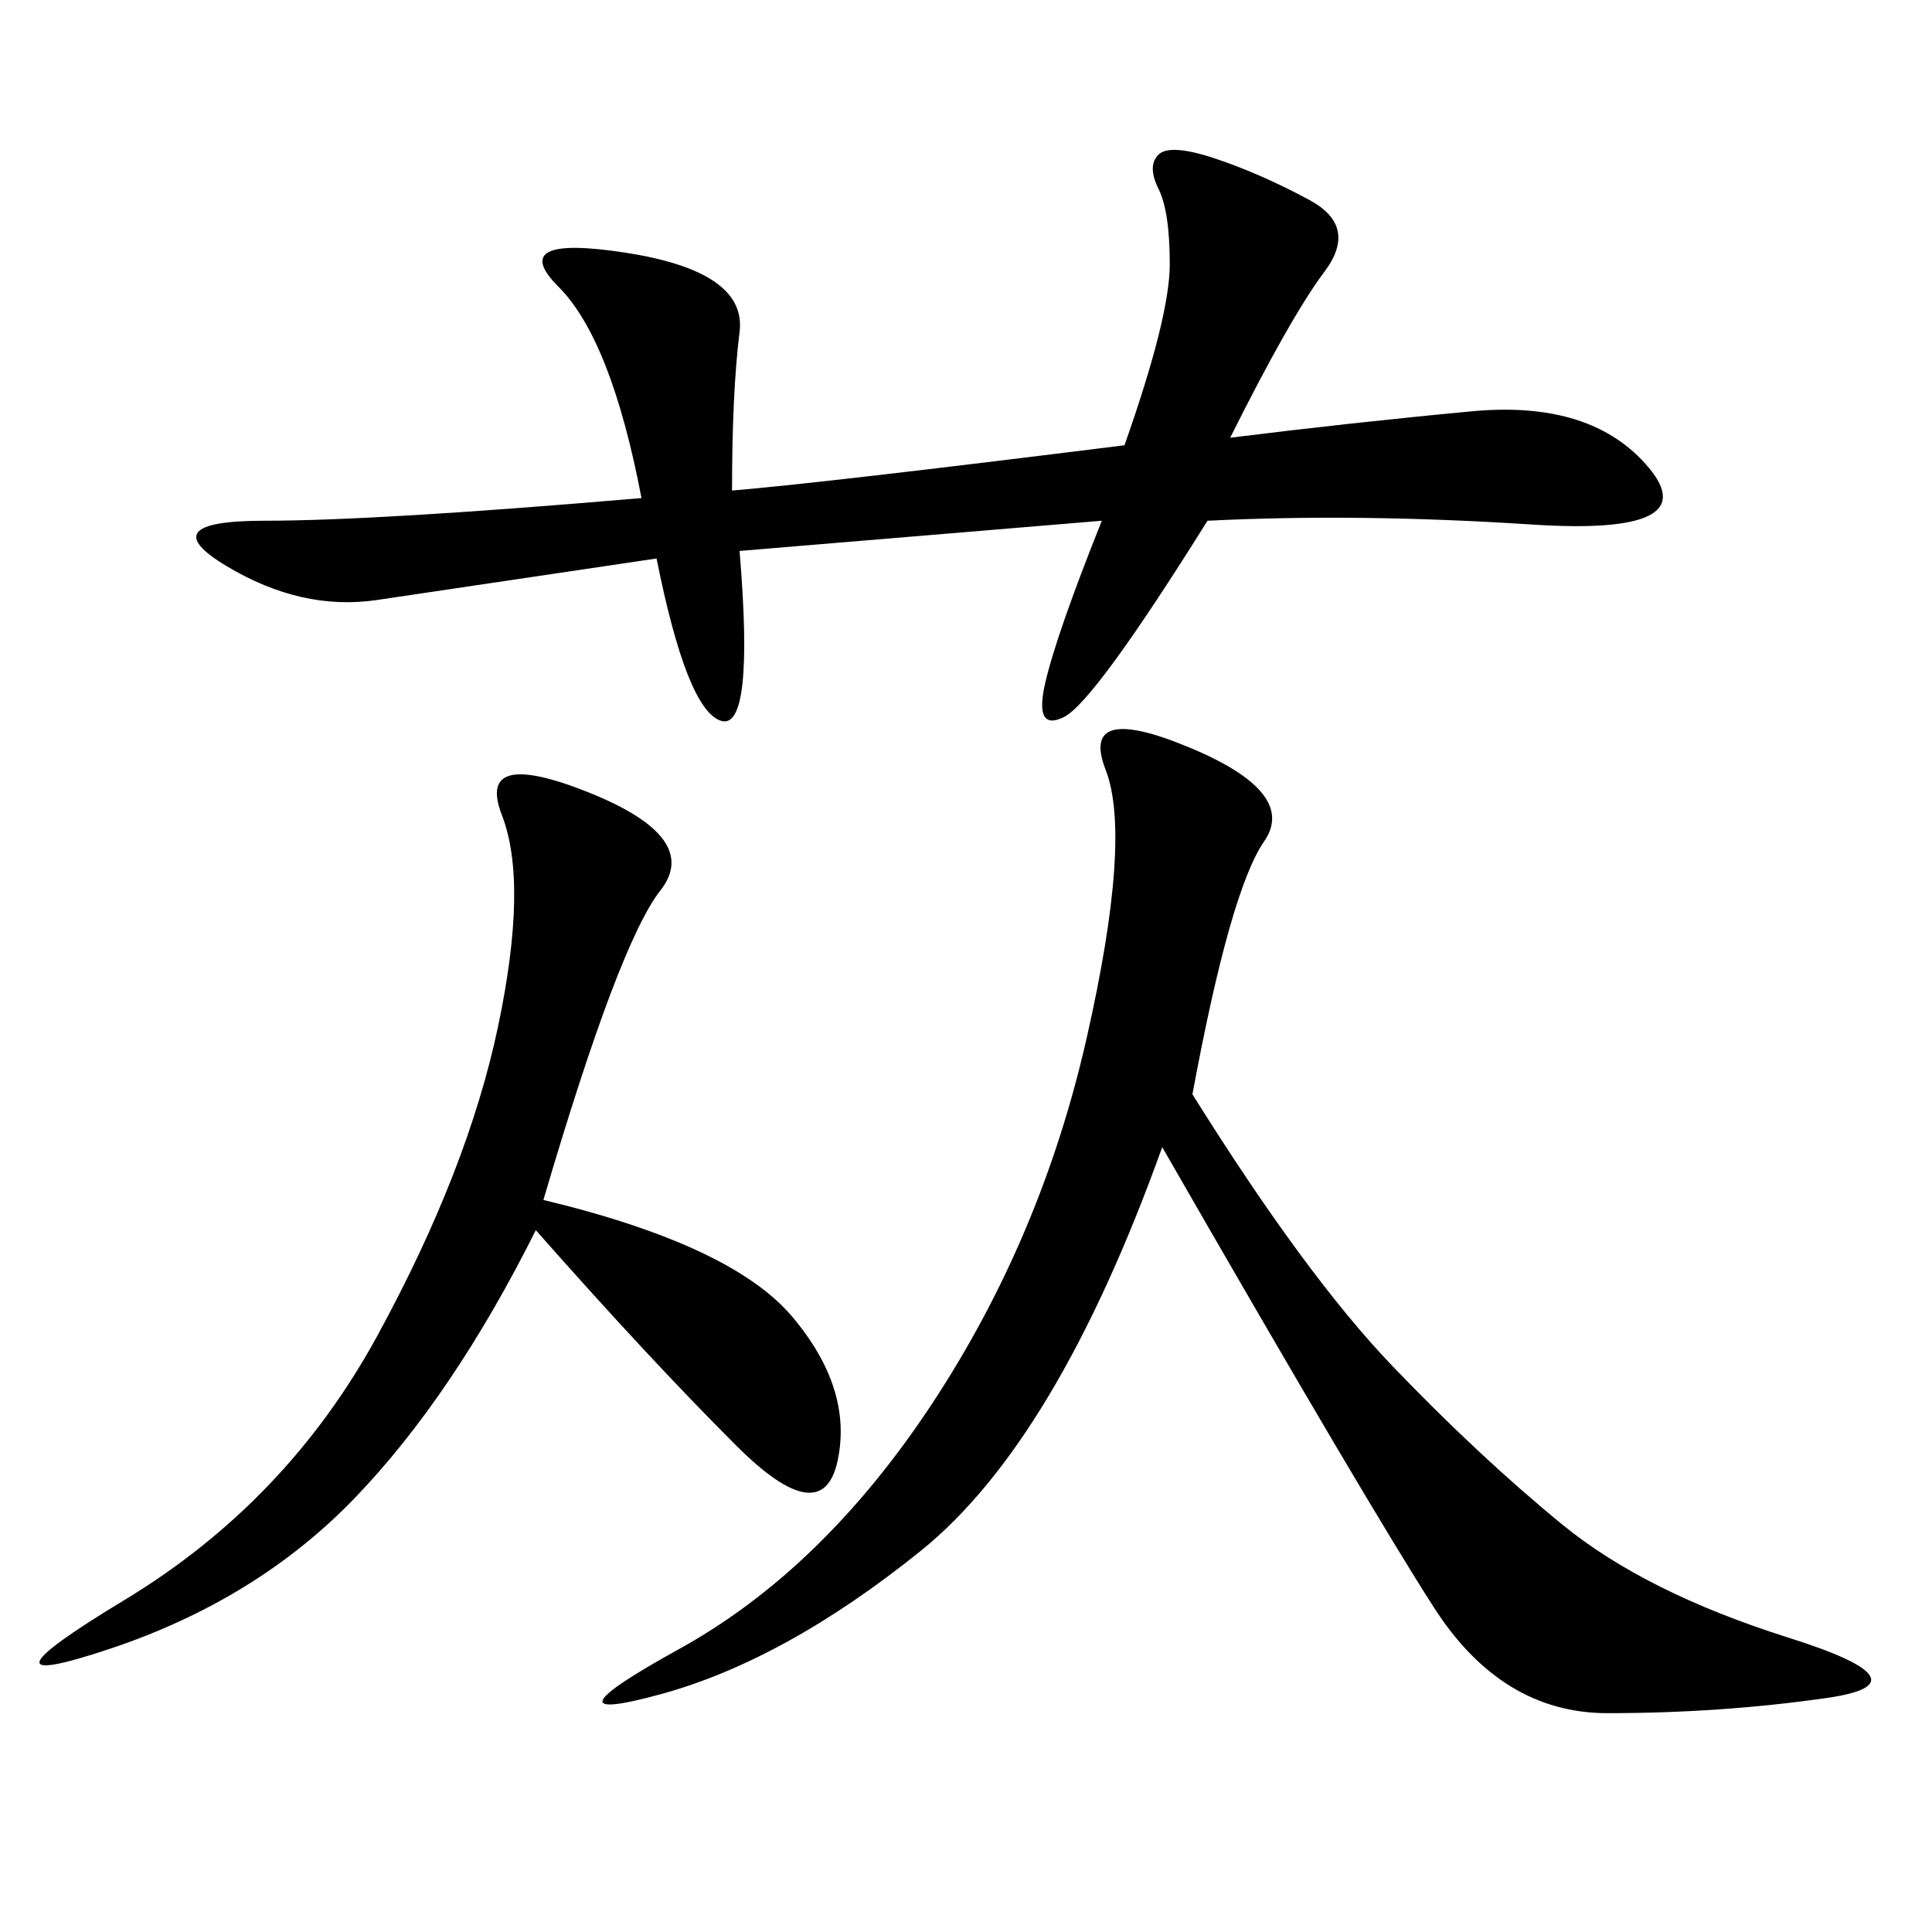 <svg xmlns="http://www.w3.org/2000/svg" xmlns:xlink="http://www.w3.org/1999/xlink" width="300" height="300"><path d="M174.61 69.14Q181.64 49.22 181.64 41.02L181.64 41.02Q181.64 32.81 179.88 29.30Q178.13 25.78 179.88 24.02Q181.64 22.27 188.67 24.61Q195.70 26.95 203.32 31.05Q210.94 35.16 205.66 42.19Q200.39 49.22 191.02 67.97L191.02 67.97Q209.77 65.63 228.52 63.87Q247.27 62.11 256.05 72.66Q264.84 83.20 237.89 81.45Q210.94 79.69 187.50 80.86L187.50 80.86Q169.92 108.98 165.23 111.33Q160.55 113.67 162.30 106.05Q164.06 98.44 171.09 80.86L171.09 80.86L114.84 85.55Q117.19 113.67 111.91 111.91Q106.64 110.16 101.95 86.72L101.95 86.72Q70.31 91.41 58.59 93.16Q46.88 94.92 35.16 87.89Q23.44 80.86 41.02 80.86L41.02 80.86Q58.59 80.86 99.61 77.34L99.61 77.34Q94.92 52.73 86.72 44.53Q78.52 36.33 97.27 39.26Q116.02 42.19 114.84 51.56Q113.67 60.94 113.67 76.17L113.67 76.17Q127.73 75 174.61 69.14L174.61 69.14ZM185.16 169.92Q202.73 198.05 216.21 212.11Q229.69 226.17 242.58 236.72Q255.47 247.27 277.73 254.30Q300 261.33 283.59 263.67Q267.19 266.02 249.61 266.02L249.61 266.02Q233.20 266.02 222.66 249.61Q212.11 233.20 180.47 178.13L180.47 178.13Q164.06 223.83 142.97 240.82Q121.88 257.81 102.54 263.09Q83.20 268.36 105.47 256.05Q127.73 243.75 144.73 217.97Q161.72 192.19 168.75 161.13Q175.78 130.08 171.68 119.53Q167.58 108.98 184.57 116.02Q201.56 123.05 196.29 130.66Q191.02 138.28 185.16 169.92L185.16 169.92ZM84.38 186.33Q113.67 193.36 123.05 204.49Q132.42 215.63 130.08 226.76Q127.73 237.89 114.26 224.41Q100.78 210.94 83.20 191.02L83.20 191.02Q70.31 216.80 55.08 232.62Q39.84 248.44 16.99 256.05Q-5.86 263.67 19.34 248.44Q44.53 233.20 58.59 207.42Q72.66 181.64 77.34 159.38Q82.03 137.11 77.93 126.56Q73.83 116.02 91.41 123.05Q108.98 130.08 102.54 138.28Q96.09 146.48 84.38 186.33L84.38 186.33Z"/></svg>